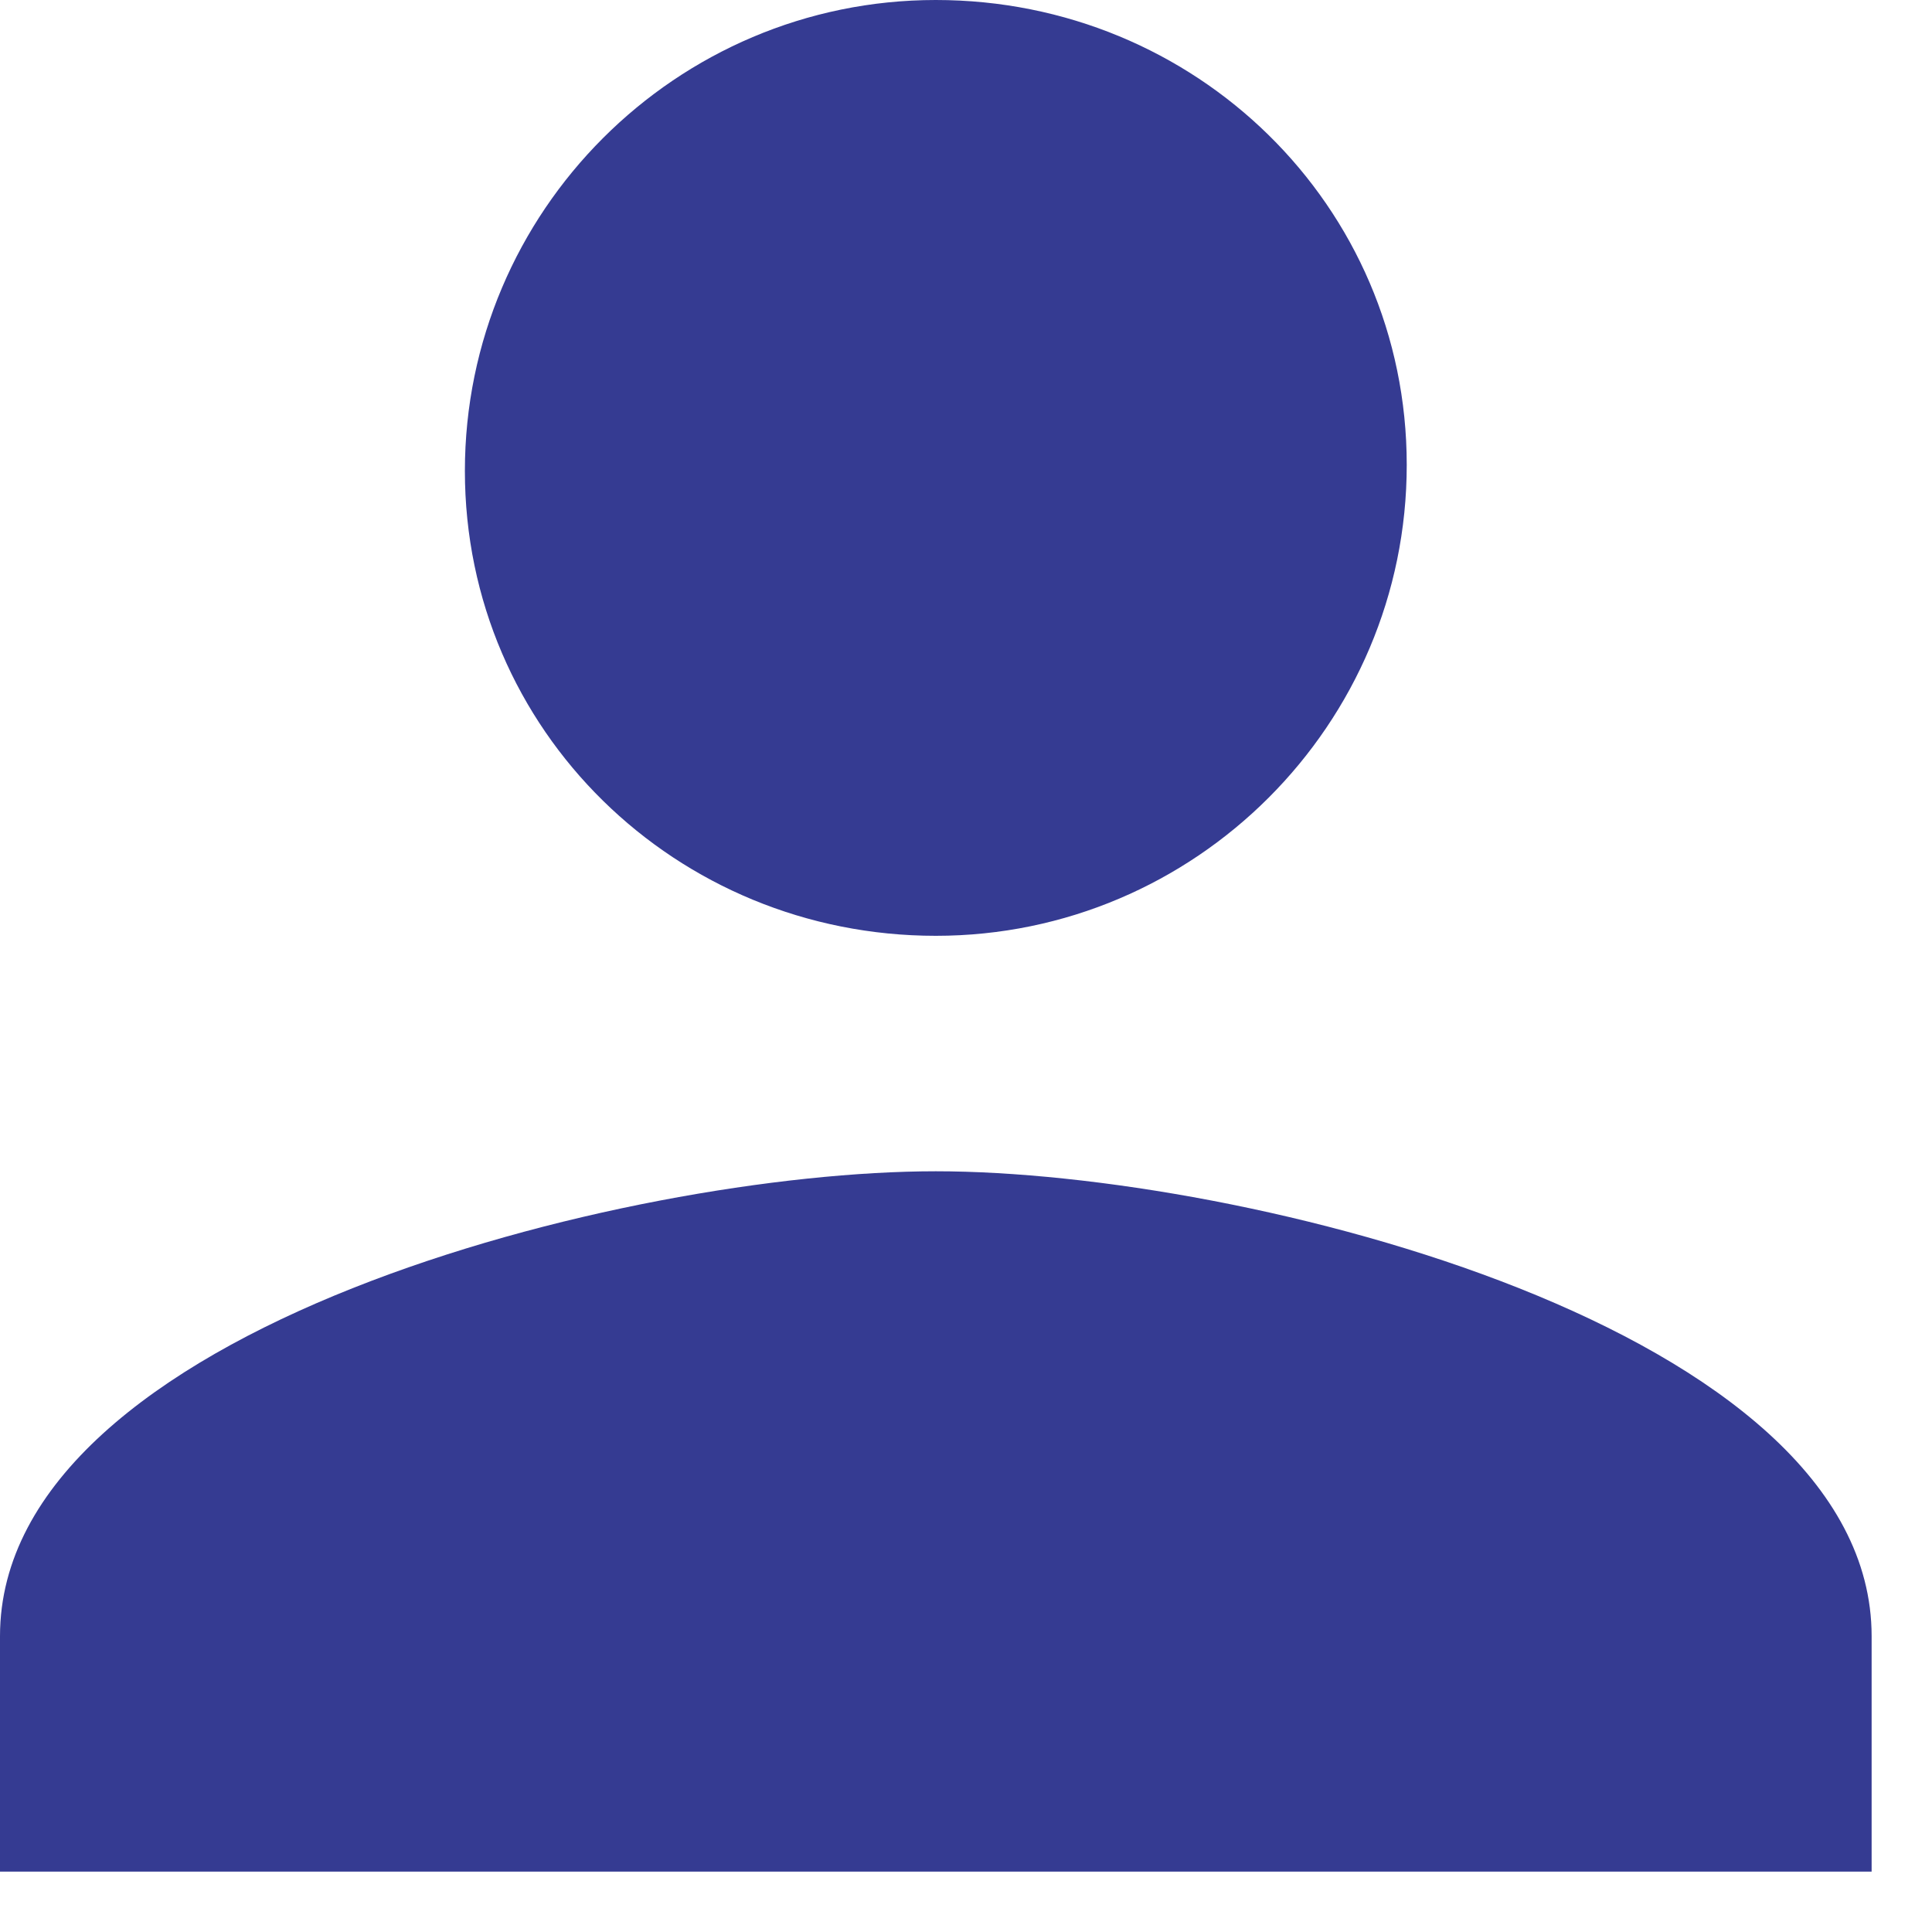 <?xml version="1.0" encoding="utf-8"?>
<!-- Generator: Adobe Illustrator 13.0.2, SVG Export Plug-In . SVG Version: 6.00 Build 14948)  -->
<!DOCTYPE svg PUBLIC "-//W3C//DTD SVG 1.1//EN" "http://www.w3.org/Graphics/SVG/1.1/DTD/svg11.dtd">
<svg version="1.1" id="Ebene_1" xmlns="http://www.w3.org/2000/svg" xmlns:xlink="http://www.w3.org/1999/xlink" x="0px" y="0px"
	 width="32px" height="32px" viewBox="0 0 32 32" style="enable-background:new 0 0 32 32;" xml:space="preserve">
<style type="text/css">
<![CDATA[
	.st0{fill:#353B92;}
]]>
</style>
<path class="st0" d="M15.5,15.5c4.3,0,7.8-3.5,7.8-7.8S19.8,0,15.5,0c-4.3,0-7.8,3.5-7.8,7.8S11.2,15.5,15.5,15.5z M15.5,19.4
	C10.4,19.4,0,22,0,27.1V31h31v-3.9C31,22,20.6,19.4,15.5,19.4z"/>
</svg>
